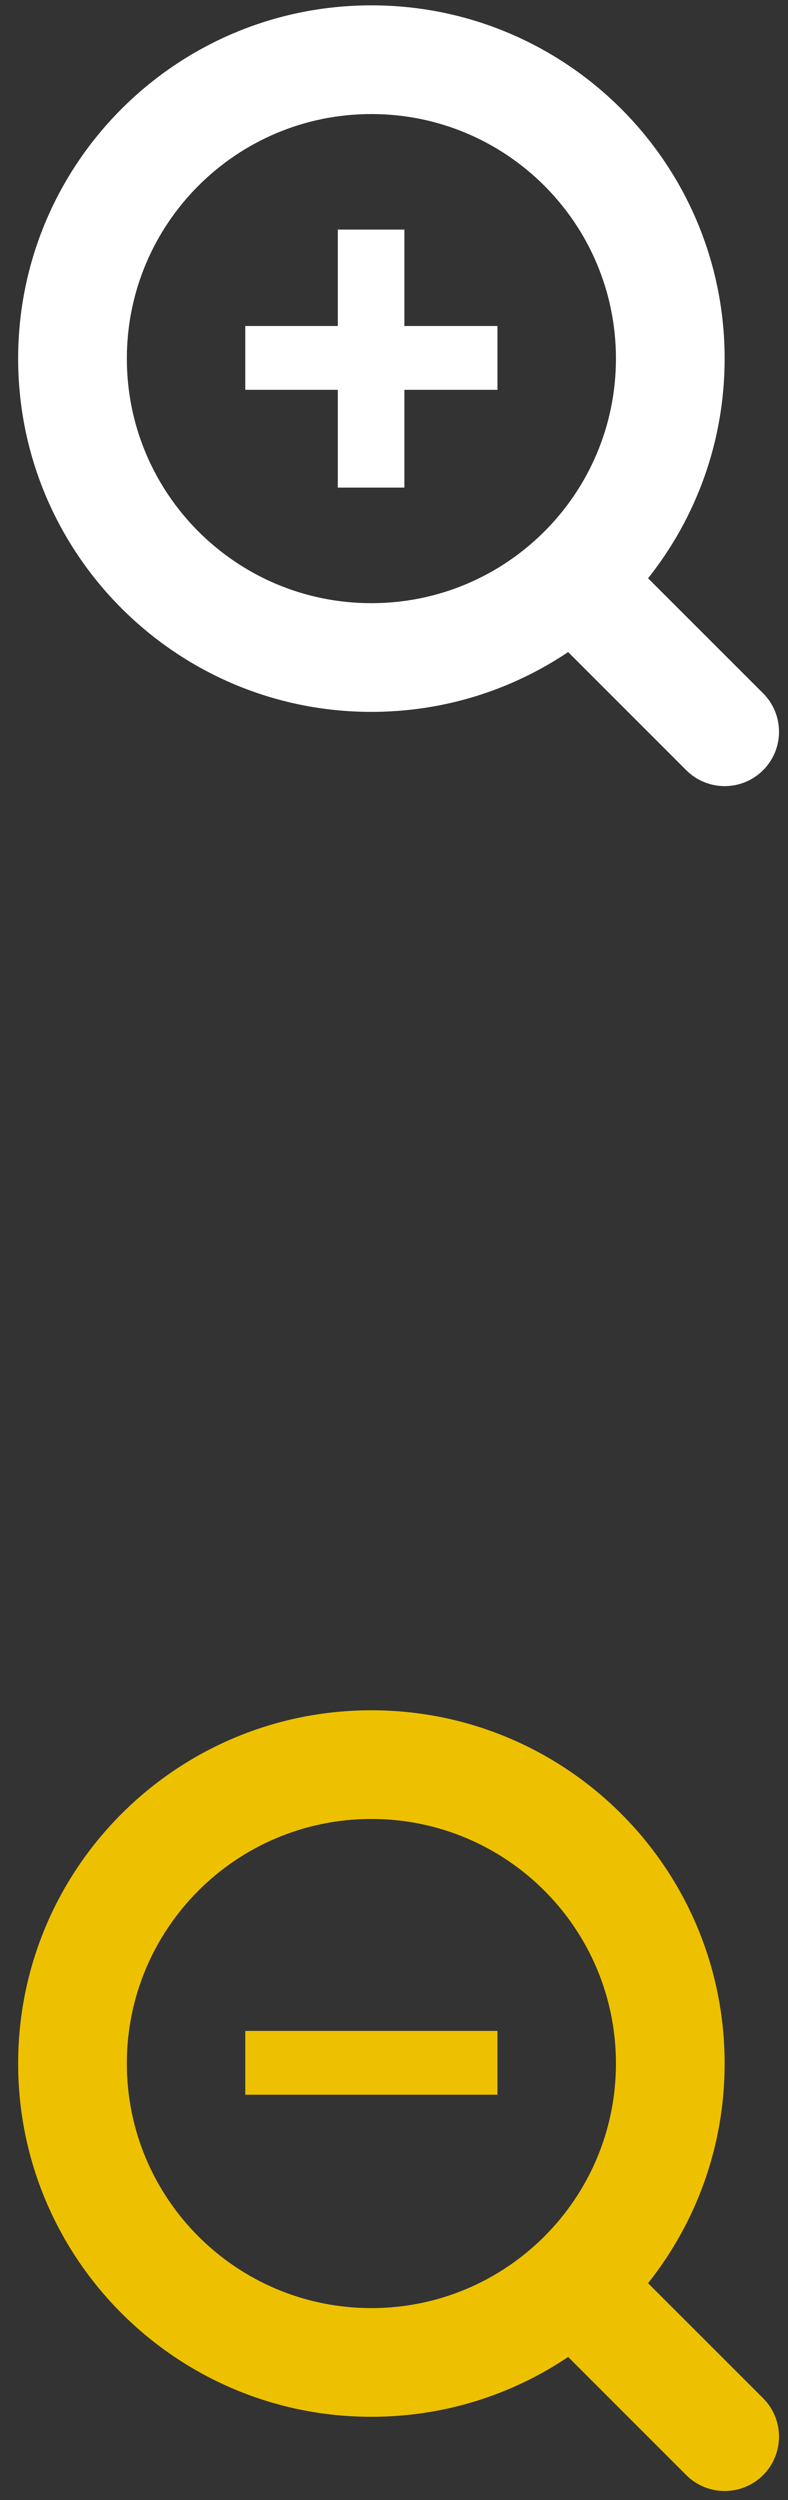<?xml version="1.0" encoding="UTF-8"?> <svg xmlns="http://www.w3.org/2000/svg" width="29" height="92" viewBox="0 0 29 92" fill="none"><rect x="0" y="0" width="29" height="92" fill="#333333" stroke="none"/> <path fill-rule="evenodd" clip-rule="evenodd" d="M13.668 22.197C18.639 22.197 22.668 18.168 22.668 13.197C22.668 8.227 18.639 4.197 13.668 4.197C8.697 4.197 4.668 8.227 4.668 13.197C4.668 18.168 8.697 22.197 13.668 22.197ZM23.85 21.281C25.614 19.061 26.668 16.252 26.668 13.197C26.668 6.018 20.848 0.197 13.668 0.197C6.488 0.197 0.668 6.018 0.668 13.197C0.668 20.377 6.488 26.197 13.668 26.197C16.349 26.197 18.84 25.386 20.91 23.995C20.928 24.014 20.946 24.033 20.965 24.052L25.255 28.343C26.036 29.124 27.302 29.124 28.084 28.343C28.864 27.561 28.864 26.295 28.084 25.514L23.85 21.281ZM9.027 14.345V11.997H12.432V8.449H14.882V11.997H18.307V14.345H14.882V17.944H12.432V14.345H9.027Z" fill="white"></path> <path fill-rule="evenodd" clip-rule="evenodd" d="M13.668 84.938C18.639 84.938 22.668 80.908 22.668 75.938C22.668 70.967 18.639 66.938 13.668 66.938C8.697 66.938 4.668 70.967 4.668 75.938C4.668 80.908 8.697 84.938 13.668 84.938ZM23.85 84.021C25.614 81.802 26.668 78.993 26.668 75.938C26.668 68.758 20.848 62.938 13.668 62.938C6.488 62.938 0.668 68.758 0.668 75.938C0.668 83.117 6.488 88.938 13.668 88.938C16.349 88.938 18.84 88.126 20.91 86.735C20.928 86.755 20.946 86.774 20.965 86.792L25.255 91.083C26.036 91.864 27.302 91.864 28.084 91.083C28.864 90.302 28.864 89.035 28.084 88.254L23.85 84.021ZM9.027 77.085V74.737H12.432L14.882 74.737L18.307 74.737V77.085H14.882L12.432 77.085L9.027 77.085Z" fill="#EDC100"></path> </svg> 